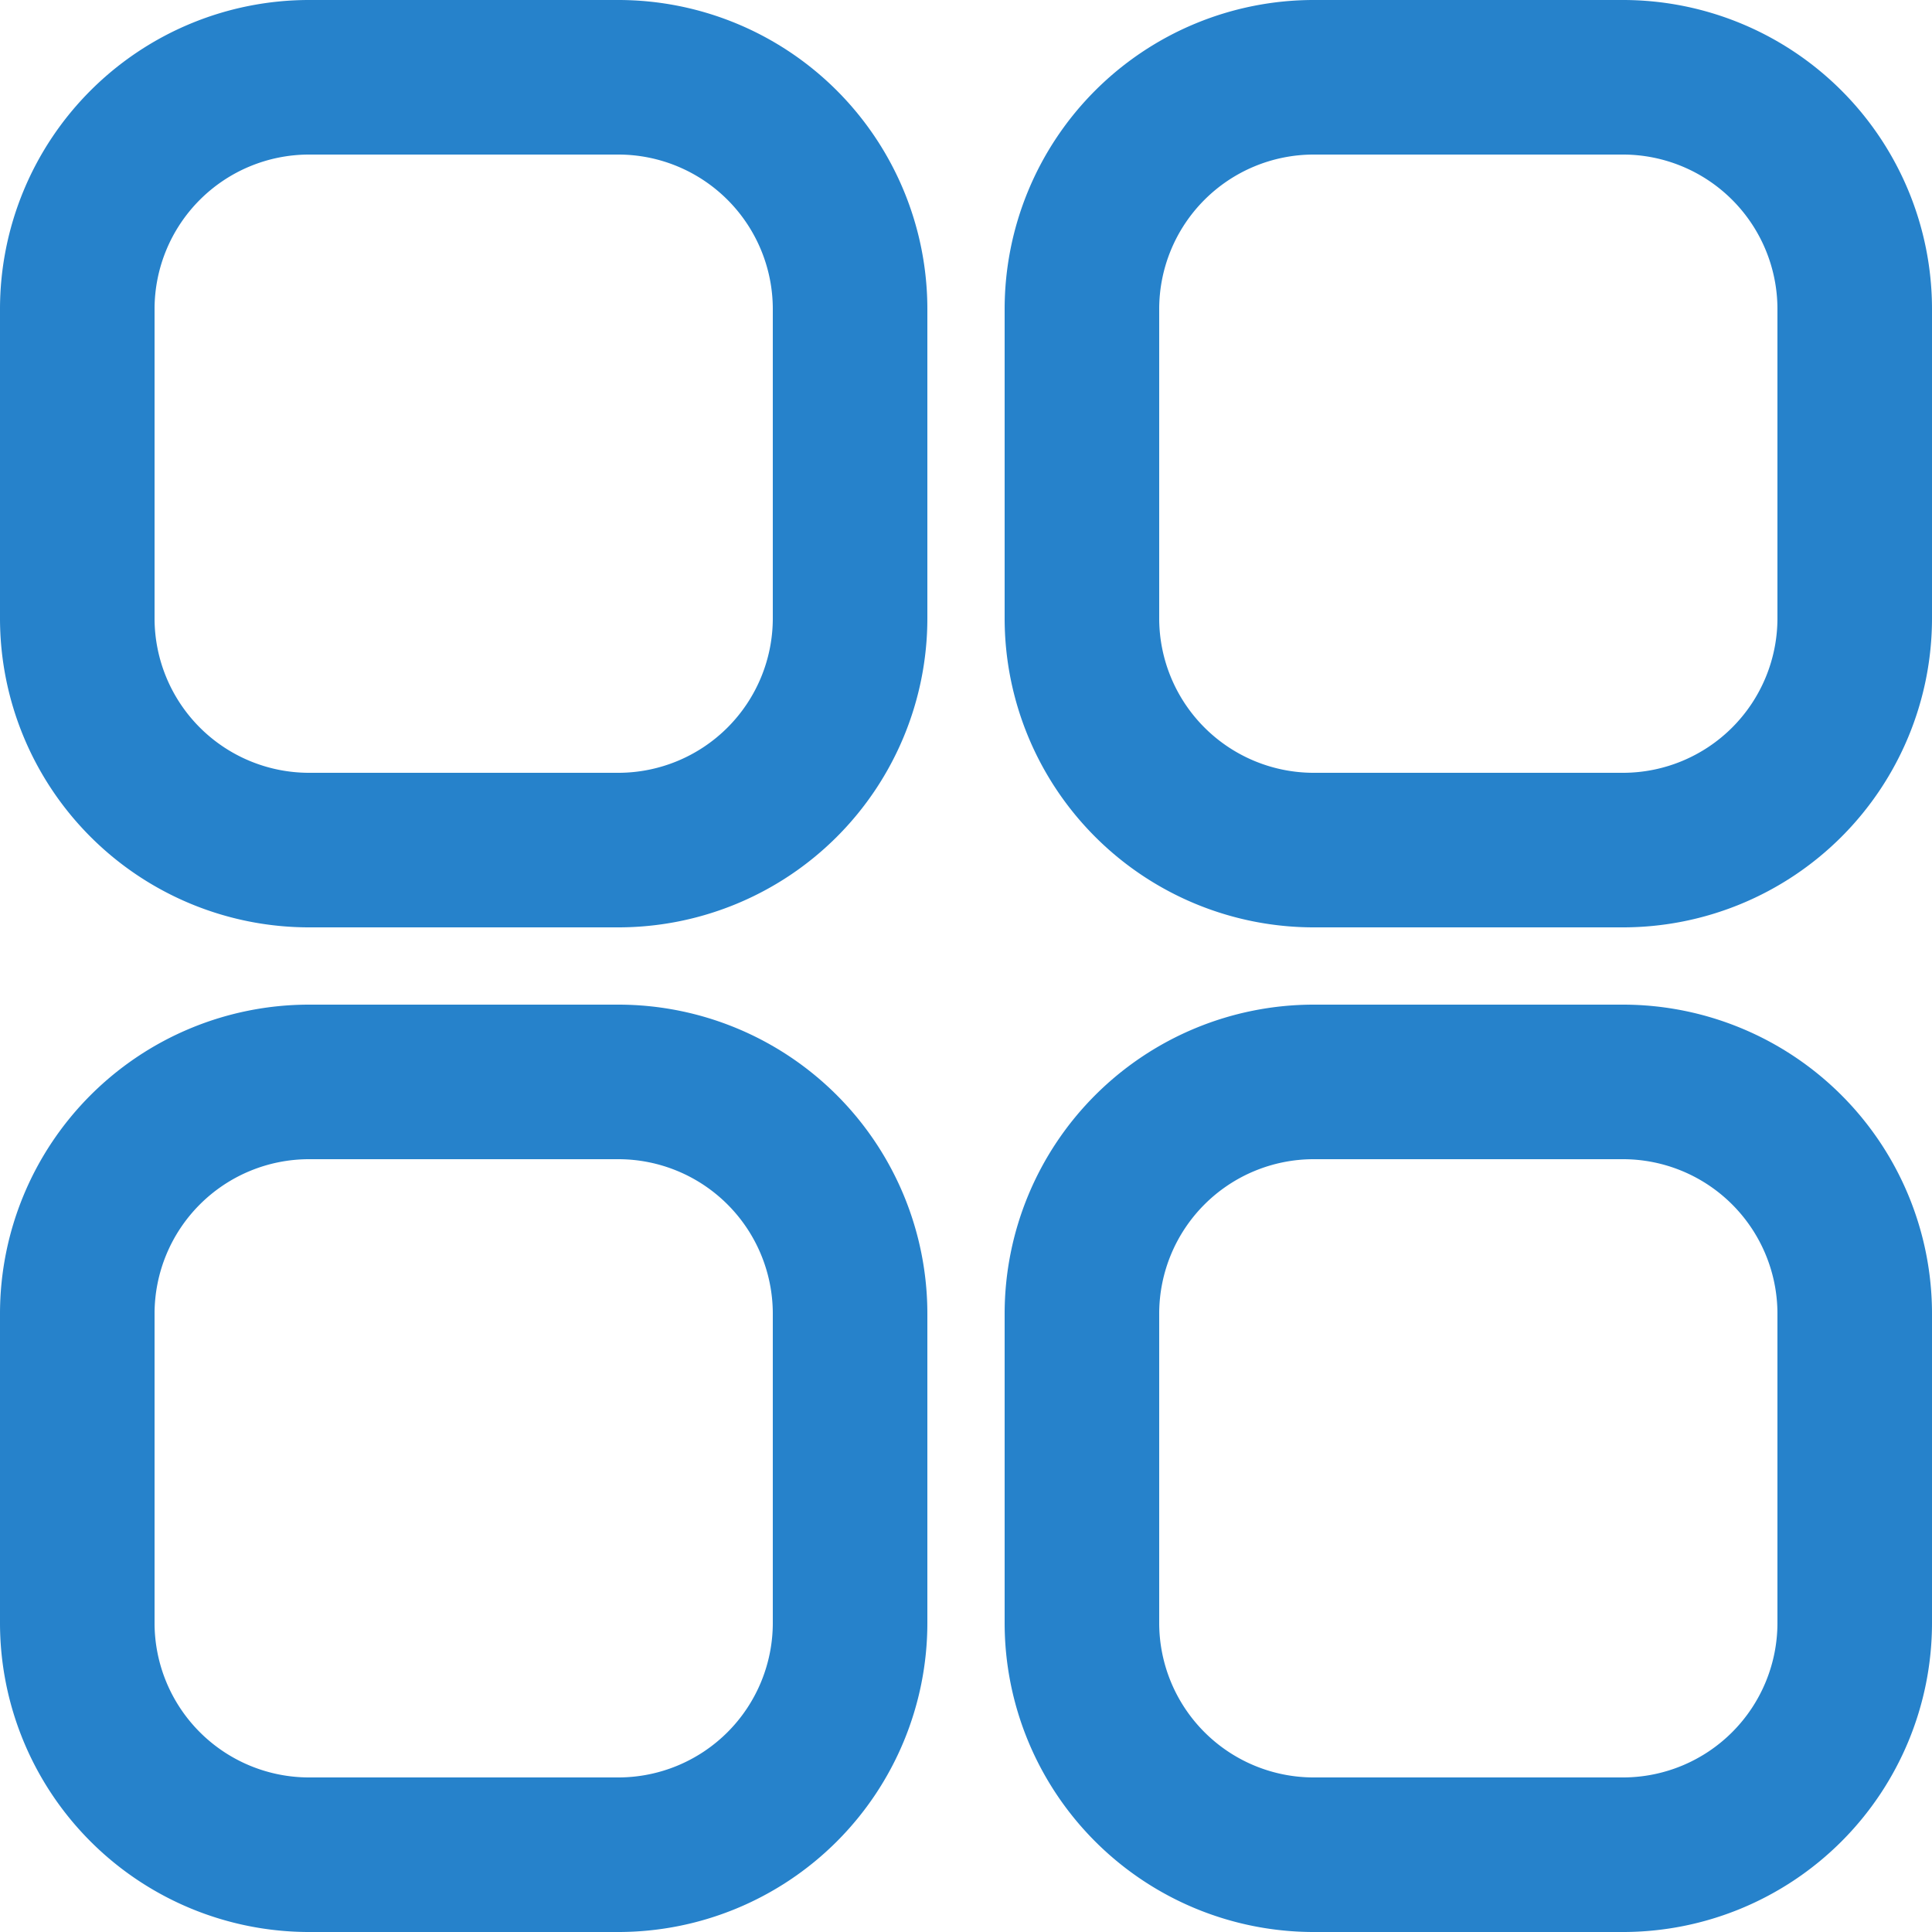 <svg xmlns="http://www.w3.org/2000/svg" width="25" height="25" viewBox="0 0 25 25">
<defs>
    <style>
      .cls-1 {
        fill: #f5f5f5;
        fill-opacity: 0;
        stroke: #2682cb;
        stroke-linejoin: round;
        stroke-width: 2px;
        fill-rule: evenodd;
      }
    </style>
  </defs>
  <path id="Rounded_Rectangle_698_copy_2" data-name="Rounded Rectangle 698 copy 2" class="cls-1" d="M549,8048h4a3,3,0,0,1,3,3v4a3,3,0,0,1-3,3h-4a3,3,0,0,1-3-3v-4A3,3,0,0,1,549,8048Zm13,0h4a3,3,0,0,1,3,3v4a3,3,0,0,1-3,3h-4a3,3,0,0,1-3-3v-4A3,3,0,0,1,562,8048Zm-13,13h4a3,3,0,0,1,3,3v4a3,3,0,0,1-3,3h-4a3,3,0,0,1-3-3v-4A3,3,0,0,1,549,8061Zm13,0h4a3,3,0,0,1,3,3v4a3,3,0,0,1-3,3h-4a3,3,0,0,1-3-3v-4A3,3,0,0,1,562,8061Z" transform="translate(-545 -8047)"/>
</svg>
